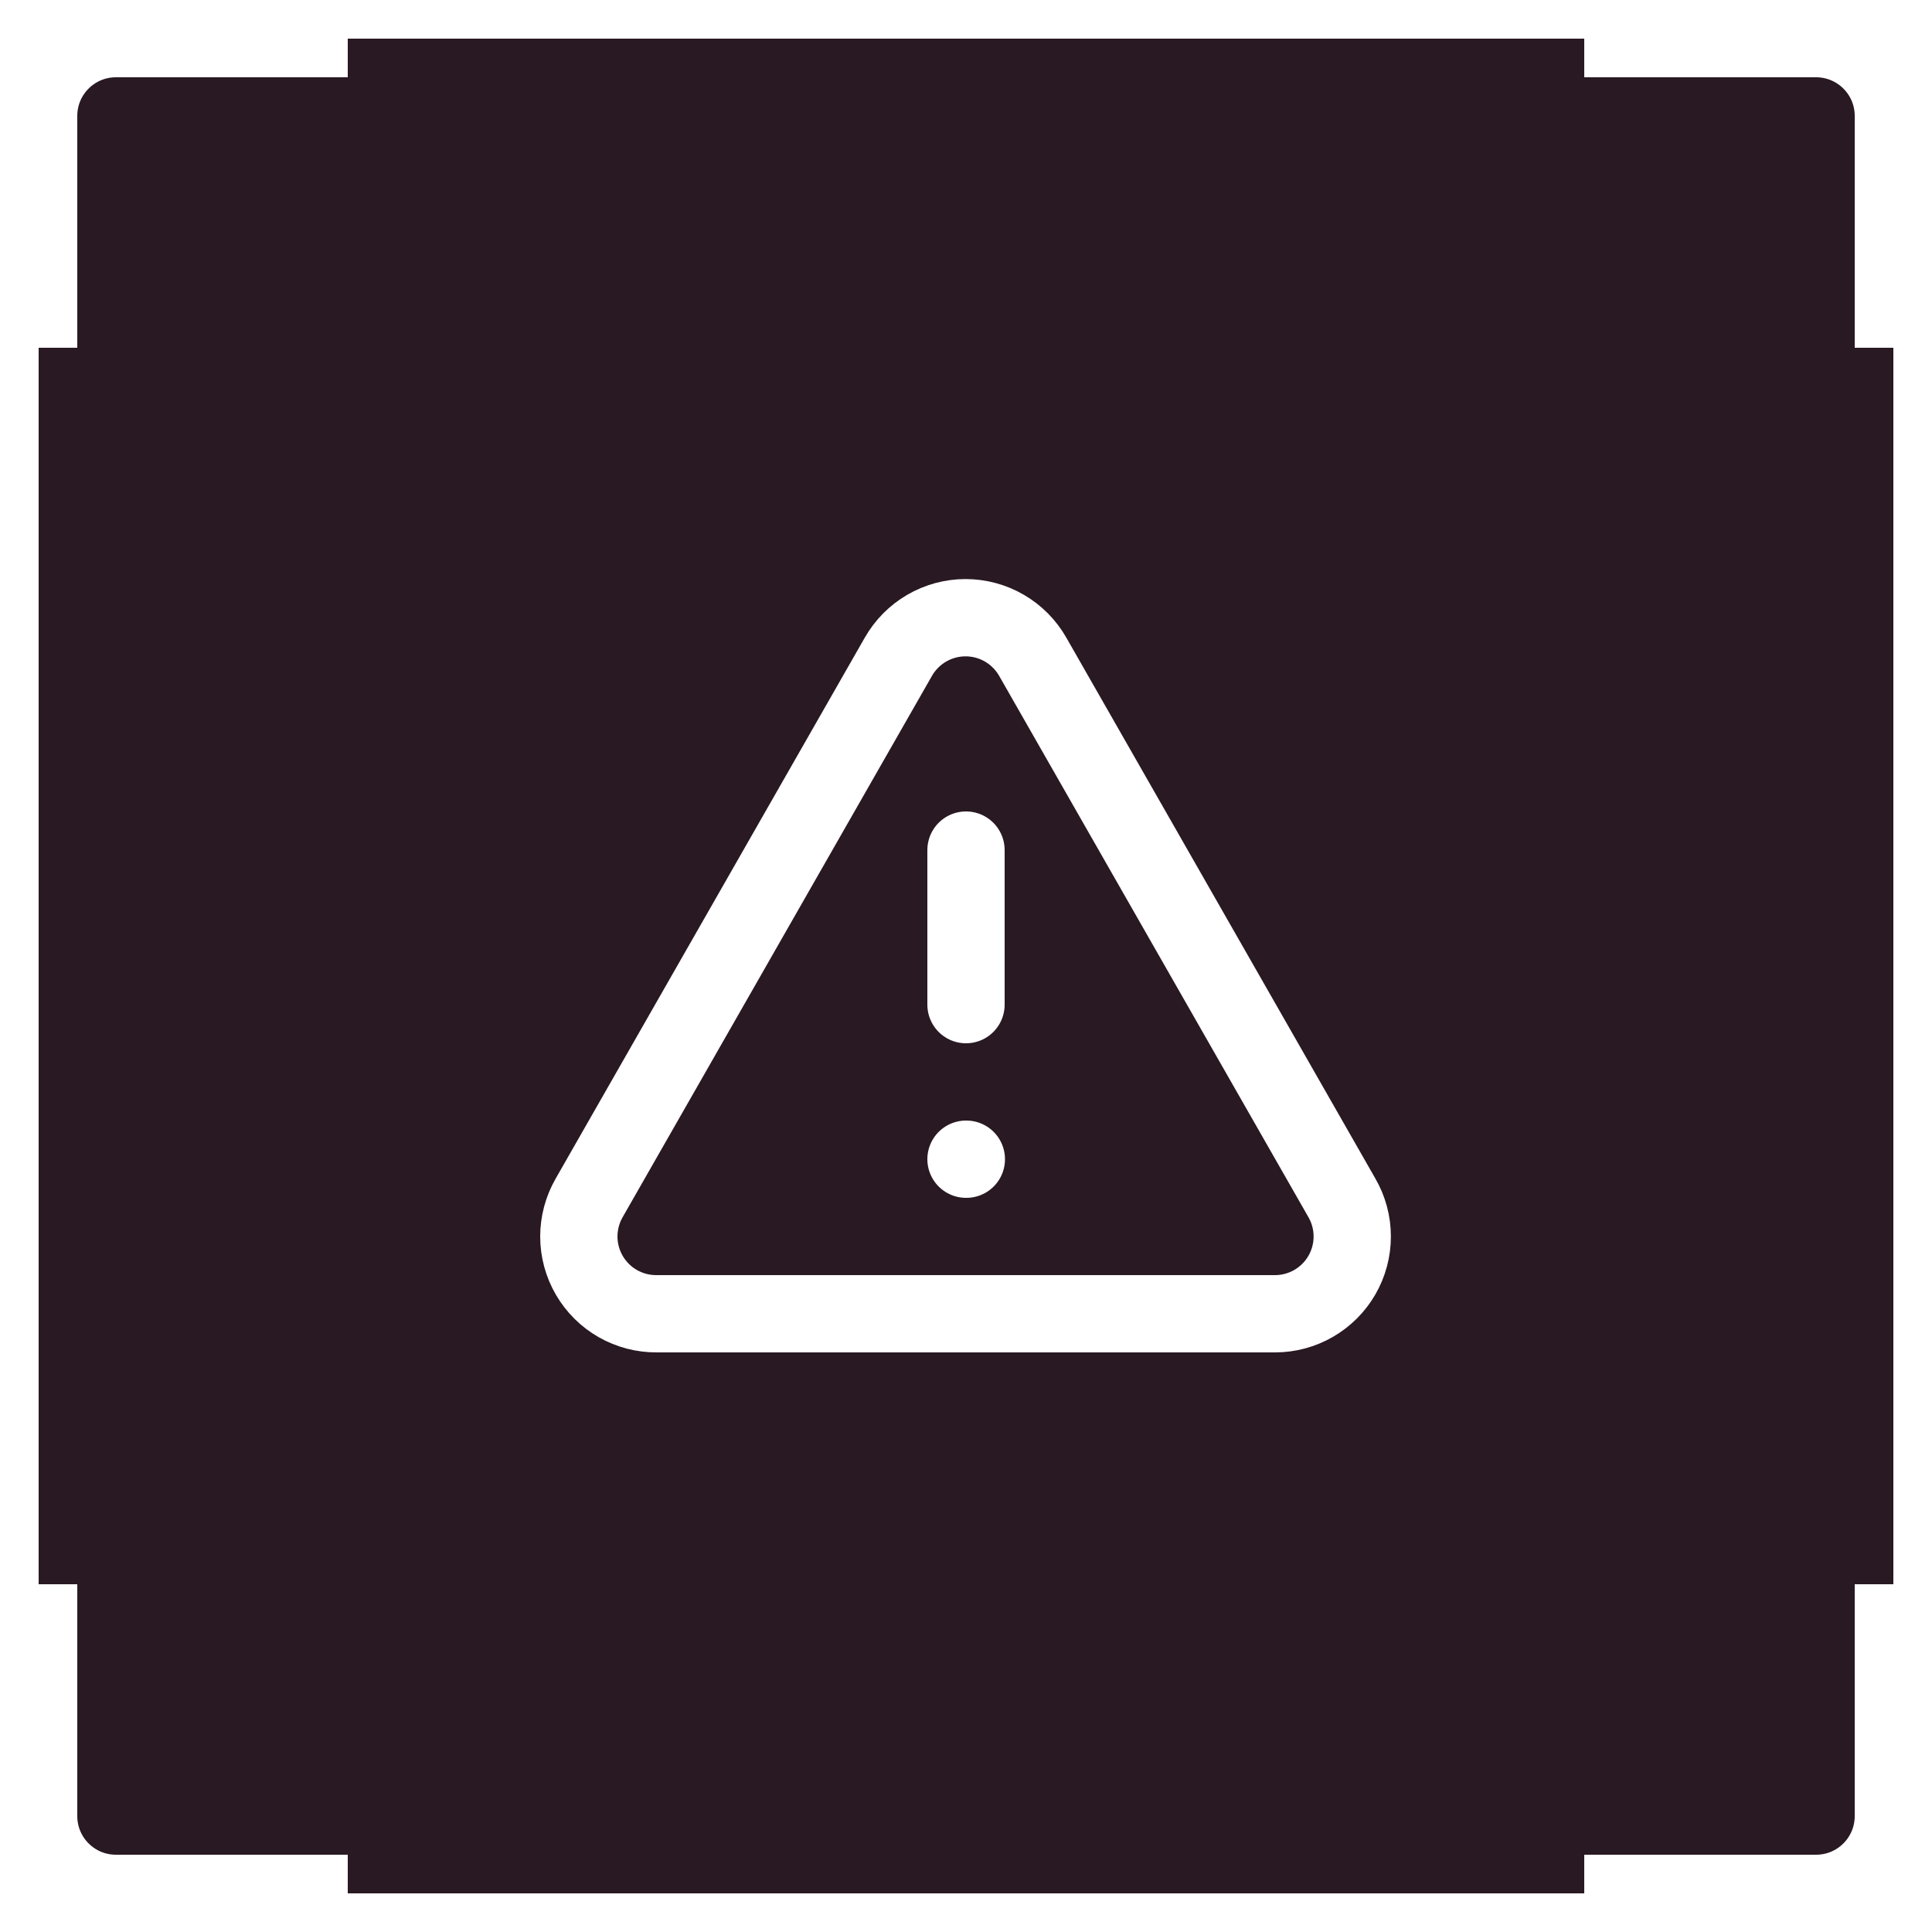<svg width="50" height="50" viewBox="0 0 50 50" fill="none" xmlns="http://www.w3.org/2000/svg">
<g filter="url(#filter0_i_2423_5889)">
<rect x="1" y="1" width="48" height="48" rx="2" fill="#291923"/>
<path d="M34.728 31L26.729 17C26.554 16.692 26.301 16.436 25.995 16.258C25.69 16.08 25.342 15.986 24.988 15.986C24.635 15.986 24.287 16.08 23.982 16.258C23.676 16.436 23.423 16.692 23.248 17L15.248 31C15.072 31.306 14.98 31.652 14.98 32.005C14.981 32.357 15.075 32.703 15.253 33.008C15.431 33.313 15.686 33.565 15.992 33.739C16.299 33.913 16.646 34.003 16.998 34H32.998C33.349 34 33.694 33.907 33.998 33.731C34.301 33.556 34.554 33.303 34.729 32.999C34.904 32.695 34.996 32.351 34.996 32C34.996 31.649 34.904 31.304 34.728 31Z" stroke="white" stroke-width="2" stroke-linecap="round" stroke-linejoin="round"/>
<path d="M25 22V26" stroke="white" stroke-width="2" stroke-linecap="round" stroke-linejoin="round"/>
<path d="M25 30H25.009" stroke="white" stroke-width="2" stroke-linecap="round" stroke-linejoin="round"/>
<path d="M1 9V3C1 1.895 1.895 1 3 1H9" stroke="white" stroke-width="2"/>
<path d="M49 9V3C49 1.895 48.105 1 47 1H41" stroke="white" stroke-width="2"/>
<path d="M1 41V47C1 48.105 1.895 49 3 49H9" stroke="white" stroke-width="2"/>
<path d="M49 41V47C49 48.105 48.105 49 47 49H41" stroke="white" stroke-width="2"/>
</g>
<defs>
<filter id="filter0_i_2423_5889" x="0" y="0" width="50" height="50" filterUnits="userSpaceOnUse" color-interpolation-filters="sRGB">
<feFlood flood-opacity="0" result="BackgroundImageFix"/>
<feBlend mode="normal" in="SourceGraphic" in2="BackgroundImageFix" result="shape"/>
<feColorMatrix in="SourceAlpha" type="matrix" values="0 0 0 0 0 0 0 0 0 0 0 0 0 0 0 0 0 0 127 0" result="hardAlpha"/>
<feOffset/>
<feGaussianBlur stdDeviation="3"/>
<feComposite in2="hardAlpha" operator="arithmetic" k2="-1" k3="1"/>
<feColorMatrix type="matrix" values="0 0 0 0 1 0 0 0 0 1 0 0 0 0 1 0 0 0 1 0"/>
<feBlend mode="normal" in2="shape" result="effect1_innerShadow_2423_5889"/>
</filter>
</defs>
</svg>
